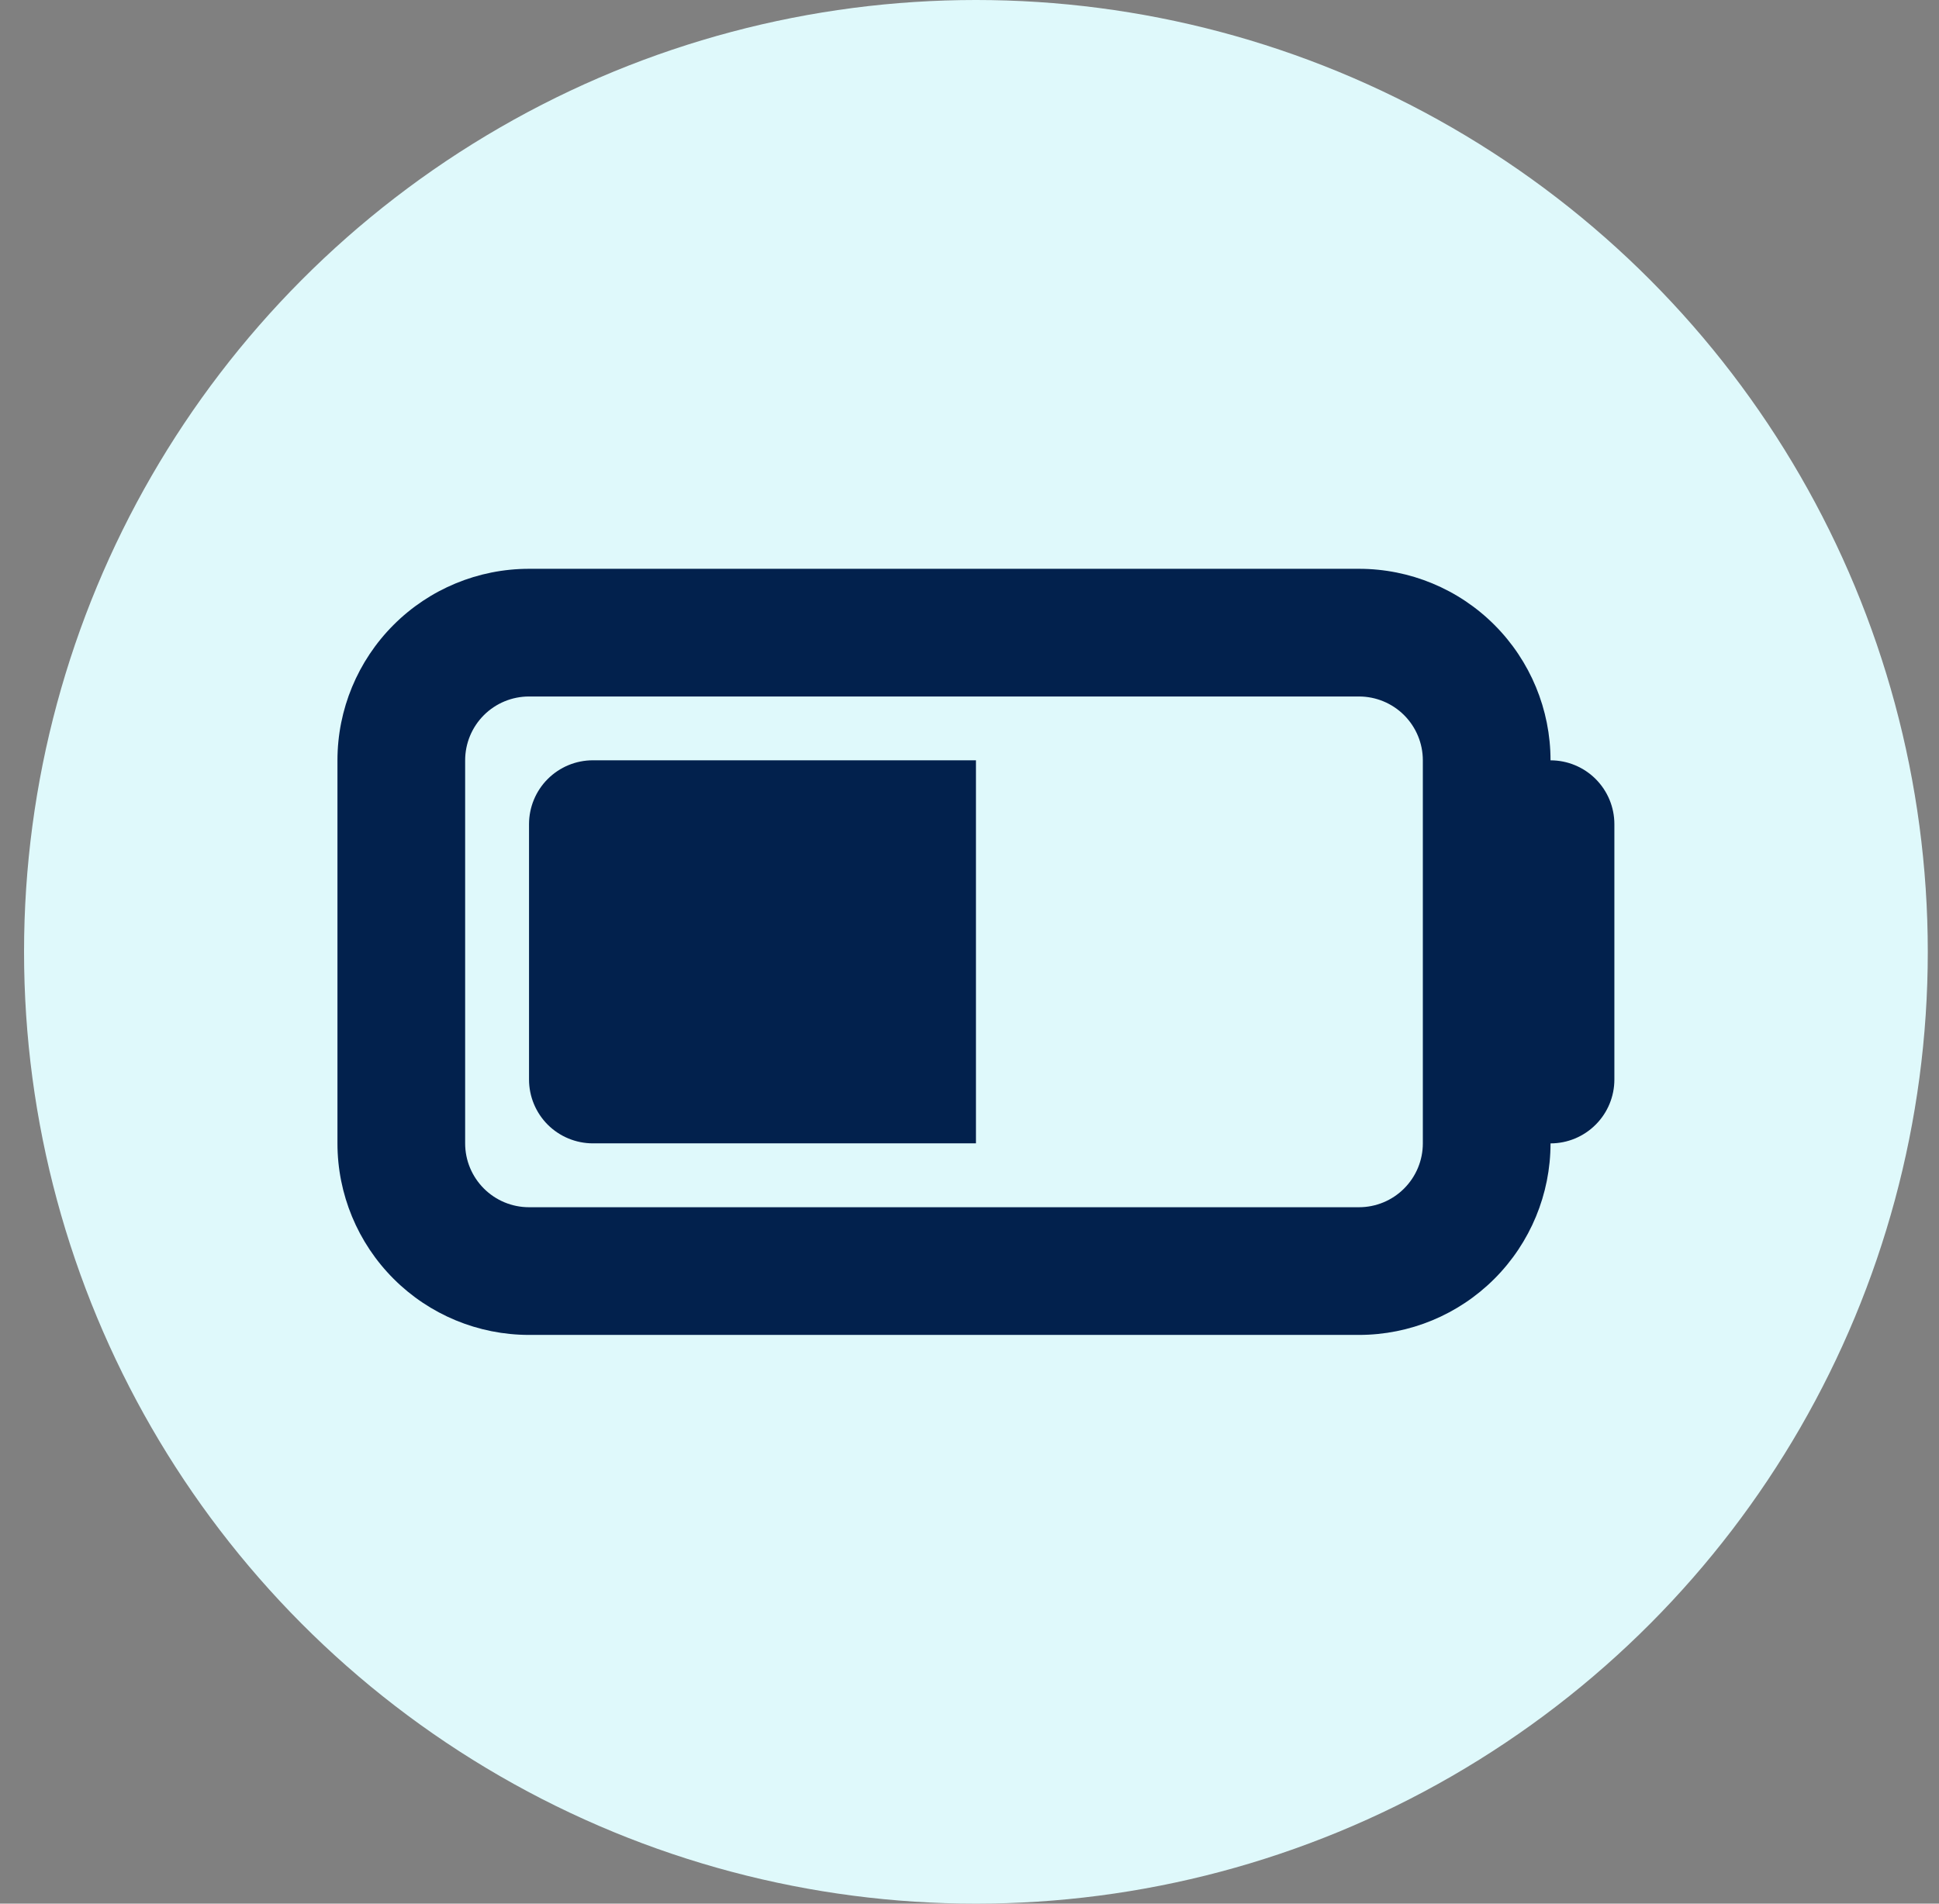 <svg width="55" height="54" viewBox="0 0 55 54" fill="none" xmlns="http://www.w3.org/2000/svg">
<rect x="0" y="0" width="55" height="54" fill="#808080" stroke="none"/>
<circle cx="27.682" cy="27" r="27" fill="#DFF9FB"/>
<path d="M16.817 32.433C16.337 32.433 15.876 32.242 15.536 31.903C15.197 31.563 15.006 31.103 15.006 30.622V23.378C15.006 22.898 15.197 22.437 15.536 22.098C15.876 21.758 16.337 21.567 16.817 21.567H27.683V32.433H16.817Z" fill="#02214D"/>
<path fill-rule="evenodd" clip-rule="evenodd" d="M38.548 16.135H15.005C13.564 16.135 12.182 16.707 11.164 17.726C10.145 18.745 9.572 20.127 9.572 21.568V32.434C9.572 33.874 10.145 35.256 11.164 36.275C12.182 37.294 13.564 37.867 15.005 37.867H38.548C39.989 37.867 41.371 37.294 42.389 36.275C43.408 35.256 43.981 33.874 43.981 32.434C44.461 32.434 44.922 32.243 45.261 31.903C45.601 31.564 45.792 31.103 45.792 30.623V23.379C45.792 22.898 45.601 22.438 45.261 22.098C44.922 21.759 44.461 21.568 43.981 21.568C43.981 20.127 43.408 18.745 42.389 17.726C41.371 16.707 39.989 16.135 38.548 16.135ZM38.548 19.757H15.005C14.525 19.757 14.064 19.948 13.725 20.287C13.385 20.627 13.194 21.087 13.194 21.568V32.434C13.194 32.914 13.385 33.374 13.725 33.714C14.064 34.054 14.525 34.245 15.005 34.245H38.548C39.028 34.245 39.489 34.054 39.828 33.714C40.168 33.374 40.359 32.914 40.359 32.434V21.568C40.359 21.087 40.168 20.627 39.828 20.287C39.489 19.948 39.028 19.757 38.548 19.757Z" fill="#02214D"/>
</svg>
